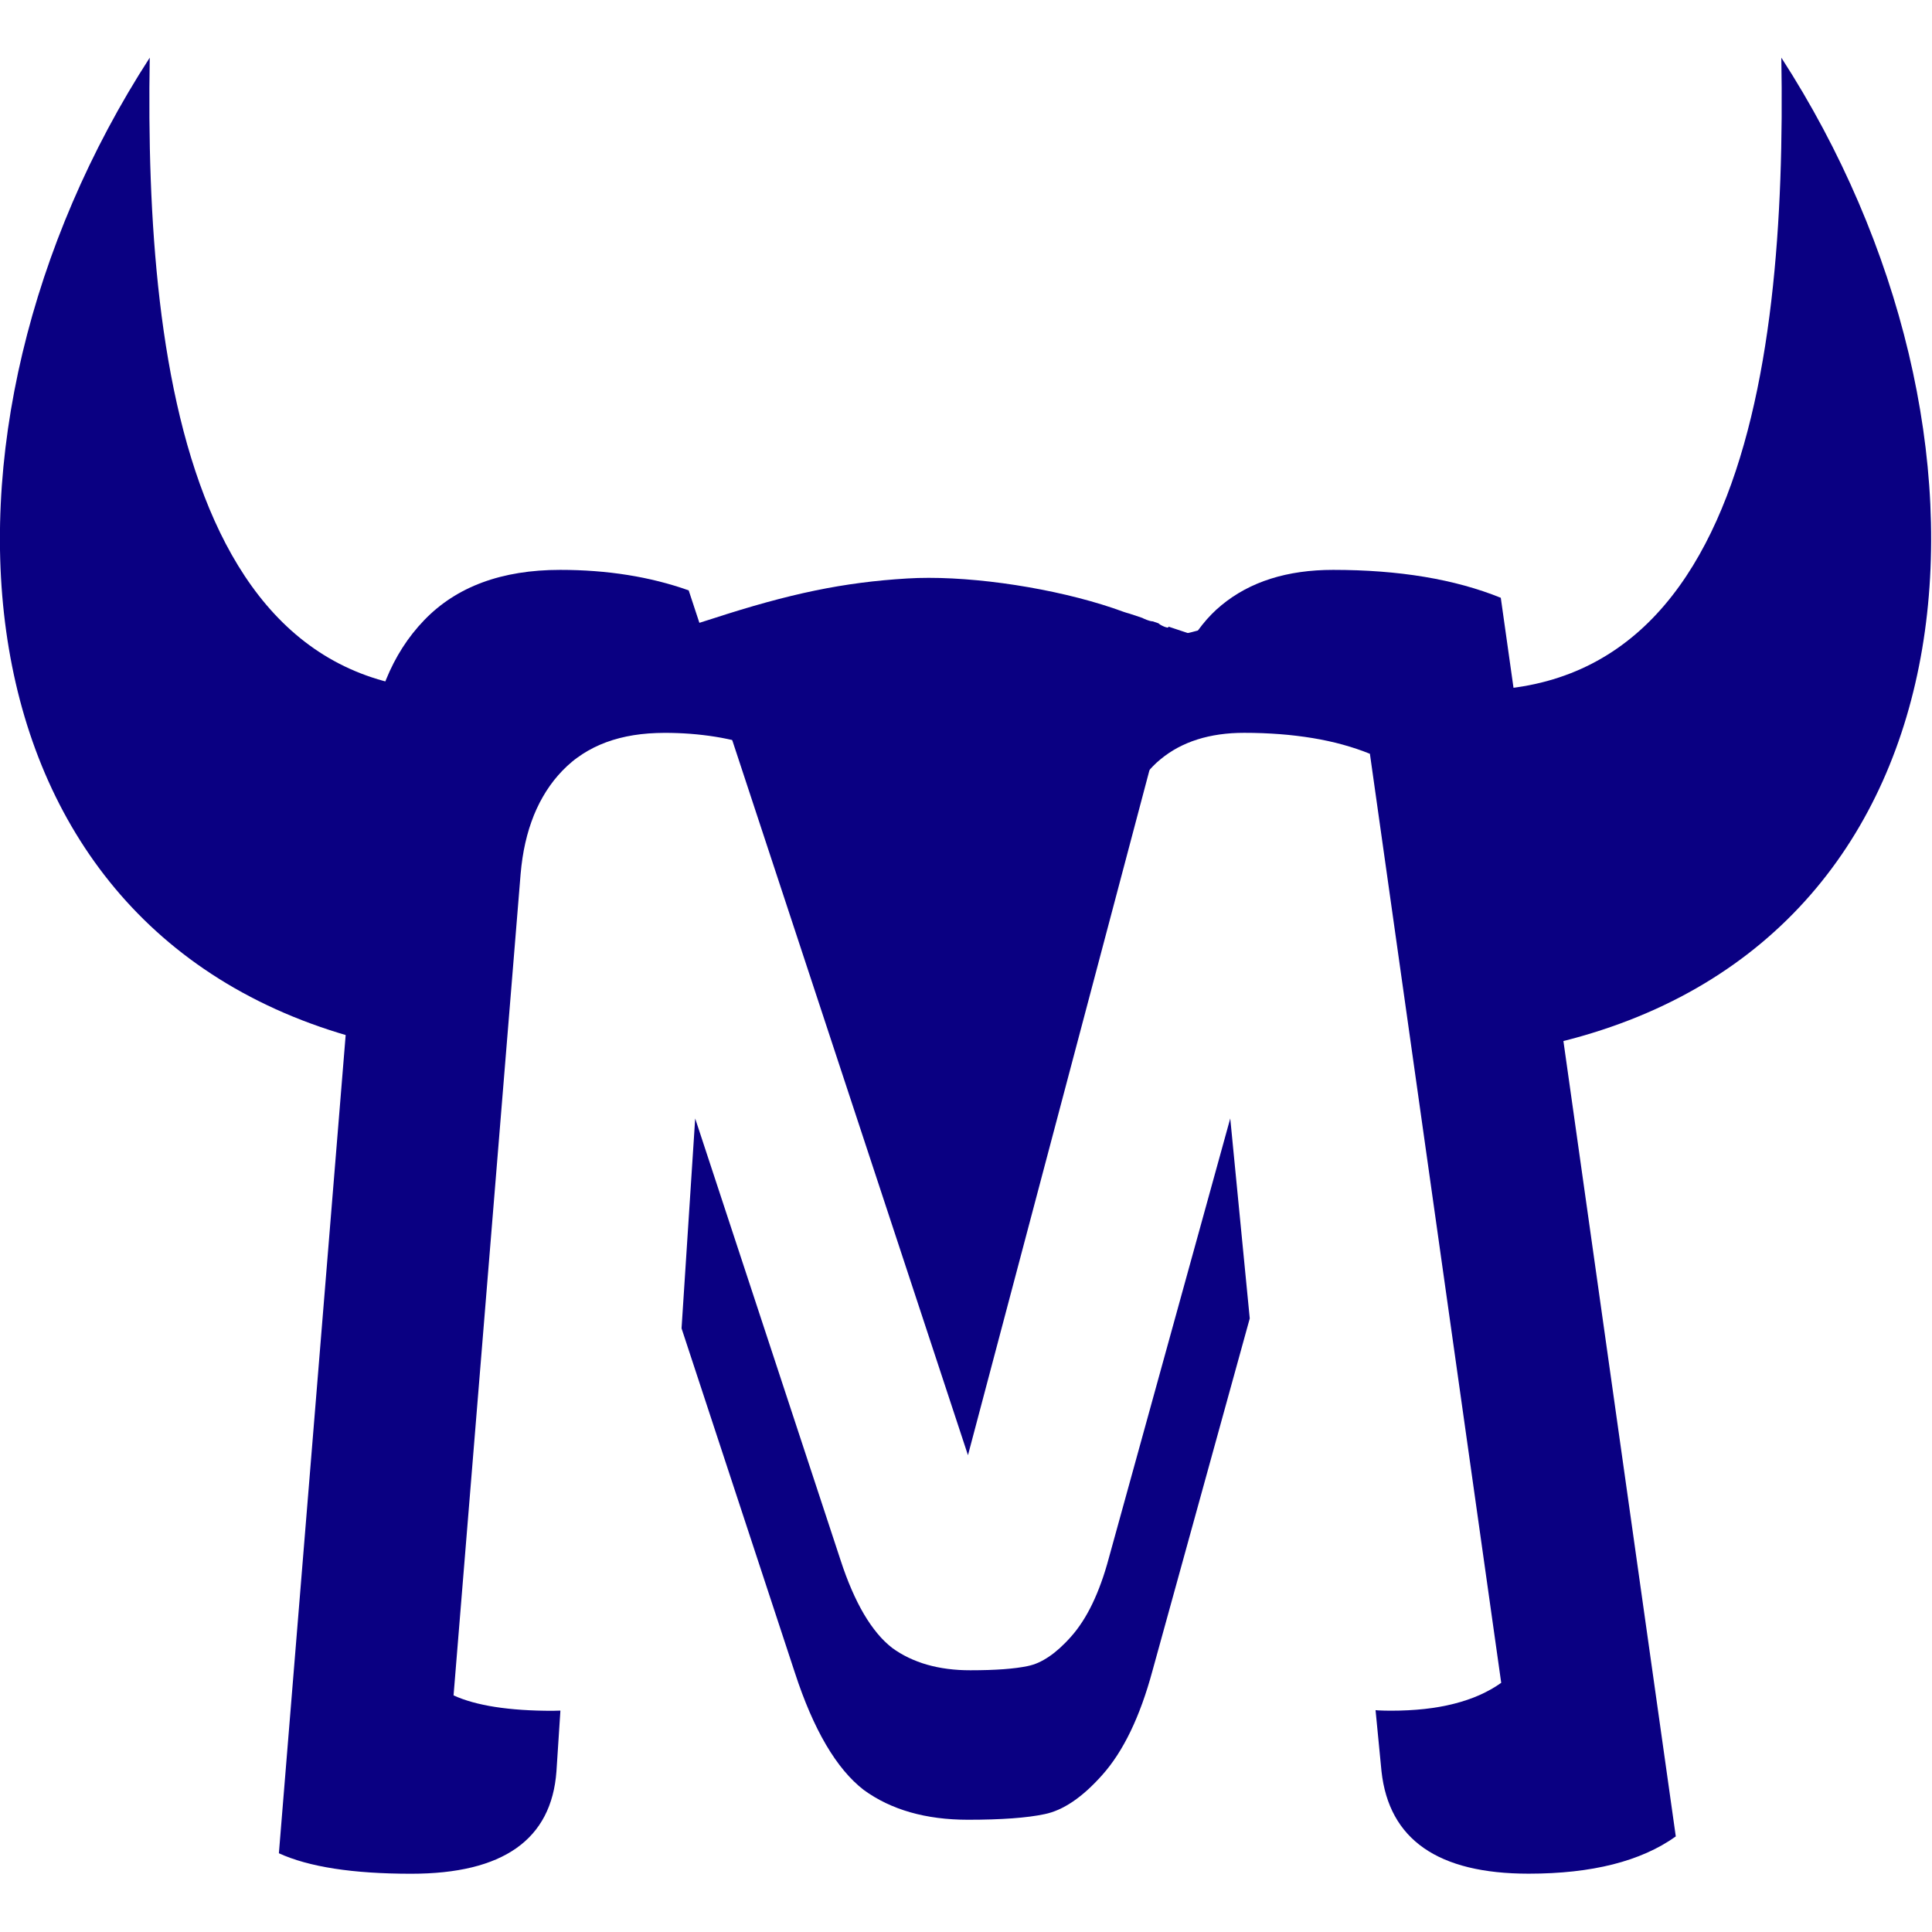 <?xml version="1.0" encoding="UTF-8" standalone="no"?>
<svg
   version="1.0"
   width="200pt"
   height="200pt"
   viewBox="0 0 200 200"
   preserveAspectRatio="xMidYMid"
   id="svg8"
   sodipodi:docname="meuh.svg"
   inkscape:version="1.3.2 (091e20ef0f, 2023-11-25)"
   xmlns:inkscape="http://www.inkscape.org/namespaces/inkscape"
   xmlns:sodipodi="http://sodipodi.sourceforge.net/DTD/sodipodi-0.dtd"
   xmlns="http://www.w3.org/2000/svg"
   xmlns:svg="http://www.w3.org/2000/svg">
  <defs
     id="defs12" />
  <sodipodi:namedview
     id="namedview10"
     pagecolor="#ffffff"
     bordercolor="#666666"
     borderopacity="1.0"
     inkscape:showpageshadow="2"
     inkscape:pageopacity="0.0"
     inkscape:pagecheckerboard="0"
     inkscape:deskcolor="#d1d1d1"
     inkscape:document-units="pt"
     showgrid="true"
     inkscape:zoom="1.5644738"
     inkscape:cx="-27.165683"
     inkscape:cy="164.59208"
     inkscape:window-width="1920"
     inkscape:window-height="1043"
     inkscape:window-x="0"
     inkscape:window-y="0"
     inkscape:window-maximized="1"
     inkscape:current-layer="svg8">
    <inkscape:grid
       type="xygrid"
       id="grid550"
       originx="0"
       originy="0"
       spacingy="1"
       spacingx="1"
       units="pt"
       visible="true" />
  </sodipodi:namedview>
  <g
     id="g1582"
     inkscape:label="Logo complet"
     style="fill:#0a0082"
     transform="matrix(1.205,0,0,1.205,-19.333,-3.068)">
    <rect
       style="display:none;fill:#0a0082;stroke-width:0.75;paint-order:markers fill stroke;stop-color:#000000"
       id="rect1569"
       width="200"
       height="200"
       x="0"
       y="0"
       inkscape:label="Fond de test" />
    <g
       id="g1264"
       inkscape:label="Forme de la vache"
       style="display:inline;fill:#0a0082">
      <path
         id="path1253"
         style="display:none;fill:#0a0082;stroke:none;stroke-width:0.025"
         inkscape:label="Forme de la vache - bas tête"
         d="m 133.494,143.638 -4.534,-46.478 -13.92,50.399 c -0.267,0.987 -0.557,1.914 -0.87,2.78 -0.313,0.867 -0.649,1.673 -1.009,2.42 -0.36,0.747 -0.745,1.433 -1.151,2.06 -0.407,0.627 -0.836,1.194 -1.289,1.701 -0.427,0.48 -0.85,0.911 -1.27,1.291 -0.42,0.38 -0.836,0.709 -1.25,0.989 -0.413,0.28 -0.824,0.511 -1.23,0.691 -0.407,0.18 -0.81,0.31 -1.21,0.39 -0.747,0.16 -1.666,0.28 -2.76,0.36 -1.093,0.08 -2.36,0.119 -3.8,0.119 -0.907,0 -1.773,-0.053 -2.6,-0.16 -0.827,-0.107 -1.613,-0.266 -2.36,-0.479 -0.373,-0.107 -0.738,-0.227 -1.091,-0.36 -0.353,-0.133 -0.696,-0.281 -1.03,-0.441 -0.333,-0.16 -0.656,-0.333 -0.97,-0.52 -0.313,-0.187 -0.616,-0.386 -0.91,-0.599 -0.293,-0.227 -0.581,-0.478 -0.863,-0.753 -0.282,-0.275 -0.558,-0.575 -0.828,-0.898 -0.27,-0.323 -0.534,-0.67 -0.792,-1.042 -0.258,-0.372 -0.511,-0.768 -0.757,-1.188 -0.247,-0.42 -0.487,-0.865 -0.722,-1.333 -0.235,-0.468 -0.465,-0.96 -0.688,-1.477 -0.447,-1.033 -0.87,-2.163 -1.27,-3.39 L 67.68,97.16 64.625,144.138 c 0.82,3.012 1.479,6.395 2.058,10.374 0.279,2.032 0.762,4.472 1.042,5.462 2.667,8.967 11.635,15.825 23.726,18.06 3.836,0.737 12.269,0.661 15.699,-0.101 2.134,-0.457 4.649,-1.244 6.376,-1.956 0.356,-0.152 0.432,-0.127 0.305,0.076 -0.229,0.356 2.997,-0.763 4.8,-1.677 4.725,-2.362 8.282,-6.248 9.729,-10.592 0.635,-1.931 0.89,-3.125 1.677,-8.002 0.884,-5.44 1.733,-8.499 3.457,-12.144 z" />
      <path
         id="path1514"
         style="display:inline;fill:#0a0082;stroke:none;stroke-width:0.025"
         inkscape:label="Forme de la vache - haut tête"
         d="m 95.839,52.188 c -0.641,6.2e-5 -1.26,0.018 -1.849,0.054 -5.487,0.33 -10.11,1.295 -16.74,3.454 -0.657,0.213 -1.101,0.351 -1.576,0.498 L 99.201,127.56 115.521,65.96 c 0.32,-1.173 0.672,-2.261 1.059,-3.261 0.193,-0.5 0.395,-0.977 0.605,-1.434 0.21,-0.457 0.428,-0.892 0.655,-1.305 0.227,-0.413 0.463,-0.805 0.706,-1.175 0.243,-0.37 0.494,-0.719 0.754,-1.046 0.26,-0.327 0.529,-0.631 0.806,-0.914 0.174,-0.178 0.356,-0.331 0.536,-0.492 -0.832,0.174 -1.623,0.352 -2.265,0.532 -0.191,0.051 -0.298,0.07 -0.324,0.054 l -1.642,-0.546 c 0.031,0.052 0.014,0.086 -0.066,0.086 -0.127,0 -0.433,-0.128 -0.636,-0.255 -0.061,-0.038 -0.108,-0.077 -0.141,-0.111 l -0.505,-0.168 c -0.128,0.002 -0.404,-0.074 -0.751,-0.229 -0.052,-0.024 -0.095,-0.046 -0.133,-0.066 l -1.125,-0.375 c -0.15,-0.039 -0.31,-0.087 -0.469,-0.142 -4.774,-1.765 -11.523,-2.926 -16.746,-2.925 z" />
      <path
         id="path518"
         style="clip-rule:evenodd;fill:#0a0082;fill-rule:evenodd;stroke-width:1.756"
         class="st0"
         d="M 28.908,7.5 C 8.246,39.451 11.039,82.809 47.706,92 L 63.963,60.657 C 32.545,68.645 28.447,34.736 28.908,7.5 Z"
         inkscape:label="Forme de la vache - corne gauche" />
      <path
         id="path518-3"
         style="clip-rule:evenodd;fill:#0a0082;fill-rule:evenodd;stroke-width:1.756"
         class="st0"
         d="m 169.076,7.5 c 20.662,31.951 17.869,75.309 -18.798,84.5 L 134.022,60.657 C 165.439,68.645 169.538,34.736 169.076,7.5 Z"
         inkscape:label="Forme de la vache - corne droite" />
    </g>
    <g
       id="g1425"
       inkscape:label="Grand M"
       transform="matrix(2.835,0,0,2.835,25,32.5)"
       style="fill:#0a0082">
      <path
         id="path1410"
         style="font-weight:bold;font-stretch:normal;font-size:56.444px;line-height:1.25;font-family:'St Ryde';-inkscape-font-specification:'St Ryde Bold';display:inline;fill:#0a0082;stroke-width:0.265"
         inkscape:label="Grand M - bas"
         d="m 34.712,29.387 -0.591,-6.061 -3.683,13.335 c -0.035,0.131 -0.072,0.257 -0.11,0.379 -0.038,0.123 -0.078,0.241 -0.12,0.356 -0.041,0.115 -0.085,0.226 -0.129,0.332 -0.045,0.107 -0.09,0.209 -0.138,0.308 -0.048,0.099 -0.097,0.194 -0.148,0.285 -0.051,0.091 -0.103,0.178 -0.157,0.26 -0.054,0.083 -0.109,0.162 -0.166,0.237 -0.057,0.075 -0.115,0.146 -0.175,0.213 -0.056,0.064 -0.113,0.124 -0.169,0.181 -0.056,0.057 -0.112,0.11 -0.167,0.161 -0.056,0.05 -0.111,0.097 -0.166,0.141 -0.055,0.044 -0.11,0.084 -0.165,0.121 -0.055,0.037 -0.109,0.07 -0.163,0.101 -0.054,0.03 -0.108,0.058 -0.162,0.082 -0.054,0.024 -0.107,0.044 -0.161,0.061 -0.053,0.017 -0.107,0.031 -0.16,0.042 -0.099,0.021 -0.209,0.039 -0.331,0.055 -0.122,0.016 -0.255,0.029 -0.399,0.04 -0.145,0.011 -0.301,0.018 -0.468,0.024 -0.168,0.005 -0.347,0.008 -0.537,0.008 -0.12,0 -0.237,-0.003 -0.352,-0.01 -0.115,-0.007 -0.227,-0.018 -0.336,-0.032 -0.109,-0.014 -0.216,-0.032 -0.32,-0.053 -0.104,-0.021 -0.206,-0.046 -0.304,-0.074 -0.099,-0.028 -0.195,-0.06 -0.288,-0.096 -0.093,-0.035 -0.185,-0.074 -0.273,-0.116 -0.088,-0.042 -0.173,-0.088 -0.256,-0.137 -0.083,-0.049 -0.163,-0.102 -0.241,-0.159 -0.039,-0.03 -0.077,-0.062 -0.115,-0.095 -0.038,-0.033 -0.076,-0.068 -0.113,-0.104 -0.037,-0.036 -0.074,-0.074 -0.111,-0.114 -0.036,-0.04 -0.072,-0.081 -0.108,-0.124 -0.071,-0.086 -0.141,-0.178 -0.21,-0.276 -0.068,-0.098 -0.135,-0.203 -0.201,-0.314 -0.065,-0.111 -0.129,-0.229 -0.191,-0.352 -0.062,-0.124 -0.123,-0.254 -0.182,-0.391 -0.059,-0.137 -0.117,-0.279 -0.173,-0.429 -0.056,-0.149 -0.11,-0.305 -0.163,-0.468 l -4.403,-13.377 -0.413,6.36 3.433,10.432 c 0.564,1.731 1.26,2.916 2.088,3.556 0.828,0.602 1.882,0.903 3.161,0.903 1.016,0 1.787,-0.057 2.314,-0.169 0.564,-0.113 1.148,-0.508 1.75,-1.185 0.64,-0.715 1.148,-1.768 1.524,-3.161 z" />
      <path
         id="path1419"
         style="font-weight:bold;font-stretch:normal;font-size:56.444px;line-height:1.25;font-family:'St Ryde';-inkscape-font-specification:'St Ryde Bold';fill:#0a0082;stroke-width:0.265"
         inkscape:label="Grand M - droite"
         d="m 31.471,13.019 c 0.031,-0.042 0.062,-0.083 0.094,-0.123 0.034,-0.043 0.069,-0.085 0.104,-0.126 0.035,-0.04 0.072,-0.079 0.109,-0.117 0.037,-0.037 0.073,-0.073 0.111,-0.108 0.038,-0.035 0.076,-0.067 0.115,-0.099 0.041,-0.034 0.082,-0.066 0.124,-0.098 0.042,-0.031 0.085,-0.062 0.128,-0.091 0.044,-0.029 0.088,-0.058 0.133,-0.085 0.045,-0.027 0.091,-0.053 0.138,-0.079 0.047,-0.025 0.094,-0.049 0.143,-0.072 0.048,-0.023 0.097,-0.045 0.147,-0.066 0.1,-0.042 0.202,-0.08 0.308,-0.113 0.106,-0.034 0.215,-0.063 0.327,-0.088 0.112,-0.025 0.227,-0.046 0.345,-0.063 0.118,-0.017 0.239,-0.029 0.364,-0.038 0.124,-0.008 0.252,-0.012 0.382,-0.012 0.187,0 0.37,0.003 0.55,0.01 0.18,0.007 0.356,0.017 0.529,0.03 0.173,0.013 0.342,0.03 0.508,0.05 0.166,0.02 0.328,0.043 0.487,0.069 0.159,0.026 0.314,0.056 0.466,0.089 0.152,0.033 0.3,0.069 0.444,0.109 0.145,0.04 0.286,0.083 0.423,0.129 0.138,0.046 0.272,0.096 0.403,0.149 l 3.979,28.152 c -0.049,0.035 -0.1,0.069 -0.152,0.102 -0.052,0.033 -0.105,0.065 -0.16,0.096 -0.054,0.031 -0.11,0.06 -0.167,0.089 -0.057,0.029 -0.116,0.056 -0.175,0.083 -0.06,0.026 -0.12,0.052 -0.182,0.076 -0.062,0.024 -0.125,0.047 -0.19,0.069 -0.065,0.022 -0.131,0.043 -0.198,0.063 -0.067,0.02 -0.135,0.038 -0.205,0.056 -0.07,0.018 -0.141,0.034 -0.213,0.05 -0.072,0.015 -0.145,0.03 -0.22,0.043 -0.149,0.026 -0.304,0.049 -0.464,0.066 -0.16,0.018 -0.325,0.03 -0.495,0.039 -0.17,0.009 -0.345,0.013 -0.525,0.013 -0.129,0 -0.254,-0.003 -0.375,-0.009 -0.03,-0.002 -0.058,-0.005 -0.087,-0.007 l 0.18,1.851 c 0.226,2.07 1.712,3.104 4.459,3.104 1.919,0 3.406,-0.376 4.459,-1.129 L 42.319,7.549 c -1.392,-0.564 -3.086,-0.846 -5.08,-0.846 -1.392,0 -2.521,0.357 -3.386,1.072 -0.828,0.677 -1.468,1.844 -1.919,3.5 z" />
      <path
         id="path1415"
         style="font-weight:bold;font-stretch:normal;font-size:56.444px;line-height:1.25;font-family:'St Ryde';-inkscape-font-specification:'St Ryde Bold';fill:#0a0082;stroke-width:0.265"
         inkscape:label="Grand M - gauche"
         d="m 13.815,6.703 c -1.769,0 -3.142,0.508 -4.12,1.524 C 8.716,9.243 8.152,10.635 8.001,12.404 L 5.292,45.593 c 0.903,0.414 2.239,0.621 4.008,0.621 2.785,0 4.252,-1.035 4.403,-3.104 l 0.12,-1.84 c -0.077,0.002 -0.153,0.006 -0.233,0.006 -0.166,0 -0.326,-0.002 -0.482,-0.007 -0.156,-0.005 -0.306,-0.012 -0.452,-0.022 -0.146,-0.01 -0.286,-0.022 -0.421,-0.037 -0.135,-0.015 -0.266,-0.031 -0.391,-0.051 -0.125,-0.019 -0.245,-0.041 -0.36,-0.066 -0.115,-0.024 -0.225,-0.051 -0.33,-0.08 -0.105,-0.029 -0.205,-0.061 -0.3,-0.095 -0.095,-0.034 -0.185,-0.07 -0.269,-0.109 l 2.032,-24.892 c 0.007,-0.083 0.015,-0.165 0.025,-0.245 0.009,-0.081 0.02,-0.16 0.032,-0.239 0.012,-0.078 0.025,-0.156 0.039,-0.232 0.014,-0.076 0.03,-0.152 0.047,-0.226 0.017,-0.074 0.035,-0.147 0.054,-0.219 0.019,-0.072 0.039,-0.143 0.061,-0.212 0.022,-0.07 0.045,-0.138 0.069,-0.206 0.024,-0.067 0.049,-0.134 0.075,-0.199 0.026,-0.065 0.054,-0.129 0.083,-0.192 0.029,-0.063 0.059,-0.125 0.09,-0.186 0.031,-0.061 0.064,-0.121 0.098,-0.179 0.034,-0.059 0.068,-0.116 0.104,-0.173 0.036,-0.056 0.074,-0.112 0.112,-0.166 0.039,-0.054 0.078,-0.108 0.119,-0.16 0.041,-0.052 0.084,-0.103 0.127,-0.152 0.043,-0.05 0.088,-0.099 0.134,-0.146 0.046,-0.048 0.093,-0.094 0.141,-0.138 0.048,-0.045 0.097,-0.088 0.148,-0.13 0.05,-0.042 0.102,-0.082 0.155,-0.12 0.053,-0.039 0.107,-0.076 0.162,-0.112 0.055,-0.036 0.112,-0.07 0.169,-0.103 0.057,-0.033 0.116,-0.064 0.176,-0.094 0.06,-0.03 0.121,-0.058 0.183,-0.085 0.062,-0.027 0.125,-0.052 0.19,-0.076 0.064,-0.024 0.13,-0.046 0.196,-0.067 0.067,-0.021 0.135,-0.04 0.204,-0.058 0.069,-0.018 0.14,-0.034 0.211,-0.049 0.071,-0.015 0.143,-0.028 0.217,-0.04 0.074,-0.012 0.149,-0.022 0.225,-0.031 0.076,-0.009 0.153,-0.016 0.231,-0.022 0.078,-0.006 0.158,-0.01 0.238,-0.013 0.081,-0.003 0.163,-0.005 0.245,-0.005 0.134,0 0.266,0.002 0.397,0.007 0.131,0.005 0.261,0.012 0.389,0.022 0.128,0.01 0.254,0.022 0.379,0.037 0.125,0.015 0.248,0.031 0.37,0.051 0.122,0.019 0.242,0.041 0.36,0.066 0.118,0.024 0.234,0.051 0.348,0.08 L 17.71,7.324 C 16.543,6.91 15.245,6.703 13.815,6.703 Z" />
    </g>
  </g>
</svg>
